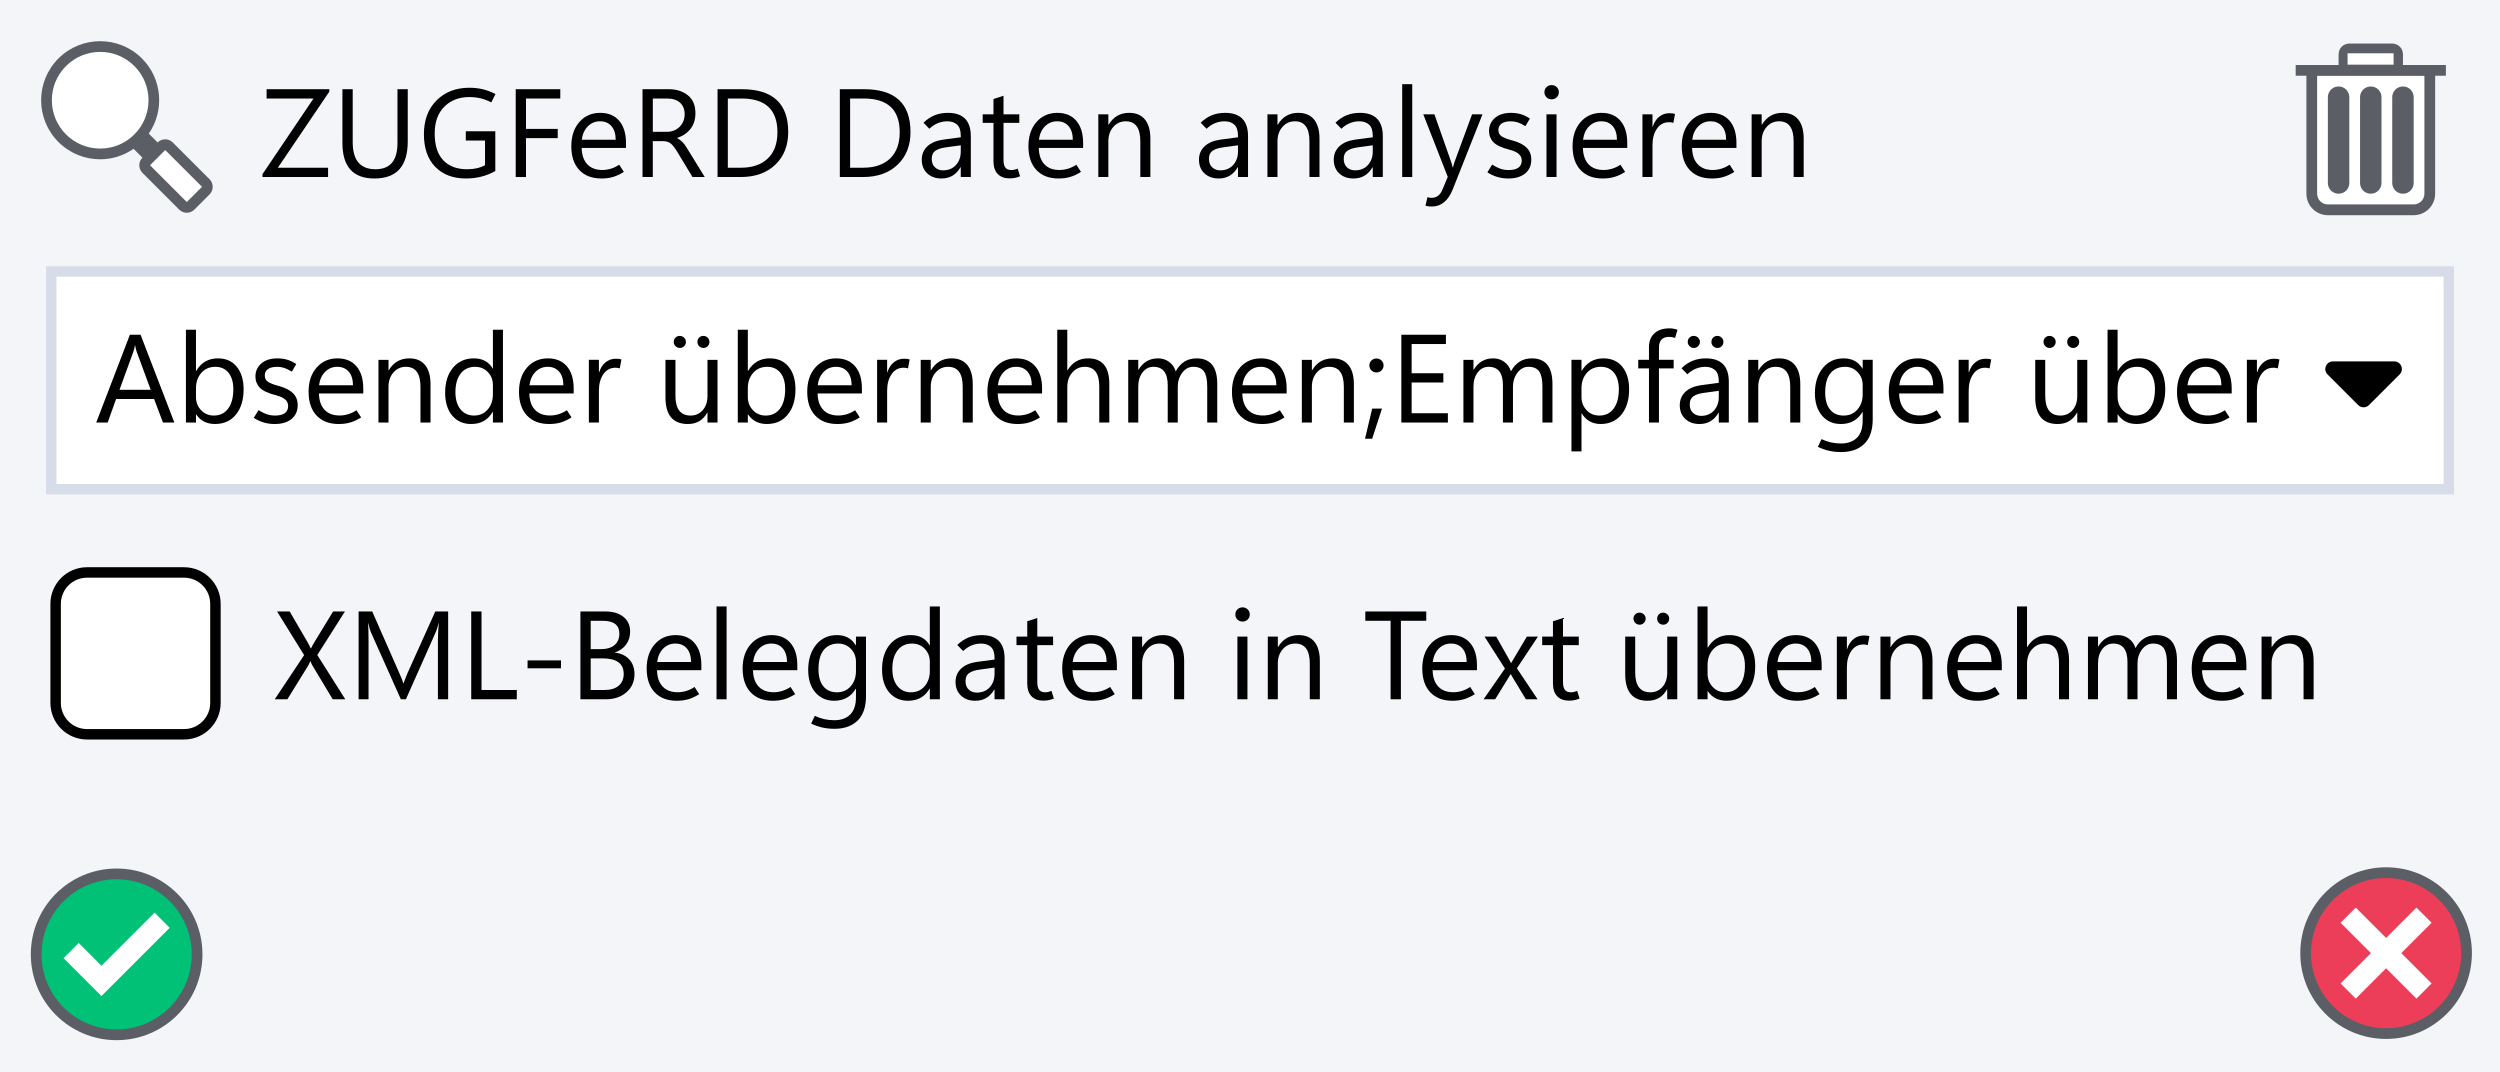 <?xml version="1.0" encoding="UTF-8"?><svg id="Layer_1" xmlns="http://www.w3.org/2000/svg" viewBox="0 0 478.431 205.196"><rect width="478.431" height="205.196" style="fill:#f3f5f8;"/><rect x="9.804" y="51.961" width="458.824" height="41.667" style="fill:#fff;"/><path d="M469.628,94.627H8.804v-43.666h460.824v43.666ZM10.804,92.627h456.824v-39.666H10.804v39.666Z" style="fill:#d7dde8;"/><path d="M66.075,133.824h-2.402l-3.867-6.434c-.062-.102-.125-.221-.188-.357s-.129-.295-.199-.475h-.047c-.039.094-.092.209-.158.346s-.146.299-.24.486l-3.984,6.434h-2.414l5.625-8.449-5.18-8.355h2.414l3.434,5.906c.109.195.215.391.316.586s.195.391.281.586h.047c.125-.258.242-.488.352-.691s.211-.379.305-.527l3.574-5.859h2.262l-5.285,8.332,5.355,8.473Z"/><path d="M85.762,133.824h-1.957v-11.273c0-.445.014-.941.041-1.488s.068-1.141.123-1.781h-.047c-.094.375-.182.699-.264.973s-.162.492-.24.656l-5.742,12.914h-.961l-5.73-12.82c-.078-.188-.16-.426-.246-.715s-.172-.625-.258-1.008h-.047c.031.336.055.777.07,1.324s.023,1.203.023,1.969v11.25h-1.898v-16.805h2.602l5.156,11.719c.203.445.369.836.498,1.172s.221.617.275.844h.07c.172-.461.324-.863.457-1.207s.25-.629.352-.855l5.262-11.672h2.461v16.805Z"/><path d="M98.899,133.824h-8.719v-16.805h1.969v15.023h6.75v1.781Z"/><path d="M100.962,127.894v-1.512h6.398v1.512h-6.398Z"/><path d="M111.075,133.824v-16.805h4.793c1.453,0,2.604.346,3.451,1.037s1.271,1.627,1.271,2.807c0,.953-.258,1.781-.773,2.484s-1.227,1.203-2.133,1.5v.047c1.133.133,2.039.561,2.719,1.283s1.02,1.662,1.02,2.818c0,1.438-.516,2.602-1.547,3.492s-2.332,1.336-3.902,1.336h-4.898ZM113.044,118.8v5.426h2.016c1.078,0,1.926-.26,2.543-.779s.926-1.252.926-2.197c0-.82-.27-1.434-.809-1.84s-1.34-.609-2.402-.609h-2.273ZM113.044,125.995v6.047h2.672c1.156,0,2.053-.273,2.689-.82s.955-1.297.955-2.25c0-.992-.338-1.736-1.014-2.232s-1.689-.744-3.041-.744h-2.262Z"/><path d="M134.219,128.257h-8.484c.031,1.352.389,2.393,1.072,3.123s1.643,1.096,2.877,1.096c.539,0,1.08-.08,1.623-.24s1.08-.416,1.611-.768l.891,1.371c-.68.438-1.359.758-2.039.961s-1.426.305-2.238.305c-1.812,0-3.227-.539-4.242-1.617s-1.527-2.582-1.535-4.512.502-3.484,1.529-4.664,2.361-1.77,4.002-1.77c1.562,0,2.775.51,3.639,1.529s1.295,2.432,1.295,4.236v.949ZM132.251,126.687c-.008-1.109-.277-1.975-.809-2.596s-1.262-.932-2.191-.932c-.914,0-1.689.318-2.326.955s-1.025,1.494-1.166,2.572h6.492Z"/><path d="M137.126,133.824v-17.766h1.922v17.766h-1.922Z"/><path d="M152.583,128.257h-8.484c.031,1.352.389,2.393,1.072,3.123s1.643,1.096,2.877,1.096c.539,0,1.08-.08,1.623-.24s1.08-.416,1.611-.768l.891,1.371c-.68.438-1.359.758-2.039.961s-1.426.305-2.238.305c-1.812,0-3.227-.539-4.242-1.617s-1.527-2.582-1.535-4.512.502-3.484,1.529-4.664,2.361-1.77,4.002-1.77c1.562,0,2.775.51,3.639,1.529s1.295,2.432,1.295,4.236v.949ZM150.614,126.687c-.008-1.109-.277-1.975-.809-2.596s-1.262-.932-2.191-.932c-.914,0-1.689.318-2.326.955s-1.025,1.494-1.166,2.572h6.492Z"/><path d="M165.731,133.179c0,2.102-.537,3.676-1.611,4.723s-2.545,1.57-4.412,1.57c-.82,0-1.584-.078-2.291-.234s-1.436-.41-2.186-.762l.703-1.477c.625.289,1.236.5,1.834.633s1.236.199,1.916.199c1.281,0,2.289-.363,3.023-1.09s1.102-1.828,1.102-3.305v-1.629h-.047c-.453.766-1.023,1.34-1.711,1.723s-1.492.574-2.414.574c-1.492,0-2.693-.533-3.604-1.6s-1.365-2.498-1.365-4.295c0-1.969.502-3.572,1.506-4.811s2.334-1.857,3.99-1.857c.812,0,1.518.162,2.115.486s1.092.811,1.482,1.459h.047v-1.664h1.922v11.355ZM163.809,128.398v-1.77c0-.953-.322-1.77-.967-2.449s-1.447-1.02-2.408-1.02c-1.18,0-2.107.406-2.783,1.219s-1.014,2.047-1.014,3.703c0,1.422.312,2.512.938,3.27s1.488,1.137,2.59,1.137c1.078,0,1.955-.383,2.631-1.148s1.014-1.746,1.014-2.941Z"/><path d="M177.895,131.784c-.445.773-1.01,1.354-1.693,1.74s-1.494.58-2.432.58c-1.508,0-2.713-.537-3.615-1.611s-1.354-2.537-1.354-4.389c0-1.984.5-3.574,1.5-4.77s2.332-1.793,3.996-1.793c.828,0,1.541.162,2.139.486s1.084.811,1.459,1.459h.047v-7.43h1.922v17.766h-1.922v-2.039h-.047ZM170.77,128.011c0,1.383.322,2.475.967,3.275s1.51,1.201,2.596,1.201c1.078,0,1.949-.387,2.613-1.16s.996-1.75.996-2.93v-1.77c0-.969-.322-1.789-.967-2.461s-1.455-1.008-2.432-1.008c-1.172,0-2.094.43-2.766,1.289s-1.008,2.047-1.008,3.562Z"/><path d="M192.251,133.824h-1.922v-1.875h-.047c-.414.719-.924,1.258-1.529,1.617s-1.311.539-2.115.539c-1.125,0-2.035-.328-2.73-.984s-1.043-1.527-1.043-2.613c0-1.023.352-1.871,1.055-2.543s1.699-1.102,2.988-1.289l3.422-.457v-.27c0-1.008-.234-1.725-.703-2.15s-1.094-.639-1.875-.639c-.625,0-1.227.117-1.805.352s-1.121.594-1.629,1.078l-1.125-1.16c.672-.648,1.387-1.125,2.145-1.43s1.602-.457,2.531-.457c1.453,0,2.547.373,3.281,1.119s1.102,1.865,1.102,3.357v7.805ZM190.329,128.949v-1.195l-2.895.398c-.883.125-1.547.348-1.992.668s-.668.824-.668,1.512c0,.719.209,1.268.627,1.646s.928.568,1.529.568c1.039,0,1.865-.34,2.479-1.02s.92-1.539.92-2.578Z"/><path d="M201.684,133.683c-.328.133-.65.232-.967.299s-.674.1-1.072.1c-.953,0-1.701-.279-2.244-.838s-.814-1.385-.814-2.479v-7.301h-2.062v-1.641h2.062v-2.93l1.922-.621v3.551h3.023v1.641h-3.023v7.078c0,.688.123,1.184.369,1.488s.615.457,1.107.457c.234,0,.461-.027.68-.082s.402-.117.551-.188l.469,1.465Z"/><path d="M213.743,128.257h-8.484c.031,1.352.389,2.393,1.072,3.123s1.643,1.096,2.877,1.096c.539,0,1.08-.08,1.623-.24s1.08-.416,1.611-.768l.891,1.371c-.68.438-1.359.758-2.039.961s-1.426.305-2.238.305c-1.812,0-3.227-.539-4.242-1.617s-1.527-2.582-1.535-4.512.502-3.484,1.529-4.664,2.361-1.77,4.002-1.77c1.562,0,2.775.51,3.639,1.529s1.295,2.432,1.295,4.236v.949ZM211.774,126.687c-.008-1.109-.277-1.975-.809-2.596s-1.262-.932-2.191-.932c-.914,0-1.689.318-2.326.955s-1.025,1.494-1.166,2.572h6.492Z"/><path d="M226.61,133.824h-1.922v-6.844c0-1.273-.232-2.229-.697-2.865s-1.162-.955-2.092-.955c-.961,0-1.756.361-2.385,1.084s-.943,1.635-.943,2.736v6.844h-1.922v-12h1.922v1.992h.047c.453-.758,1.008-1.326,1.664-1.705s1.414-.568,2.273-.568c1.312,0,2.316.424,3.012,1.271s1.043,2.072,1.043,3.674v7.336Z"/><path d="M237.79,118.952c-.391,0-.719-.131-.984-.393s-.398-.584-.398-.967.133-.705.398-.967.594-.393.984-.393.719.131.984.393.398.584.398.967-.133.705-.398.967-.594.393-.984.393ZM238.727,133.824h-1.922v-12h1.922v12Z"/><path d="M252.579,133.824h-1.922v-6.844c0-1.273-.232-2.229-.697-2.865s-1.162-.955-2.092-.955c-.961,0-1.756.361-2.385,1.084s-.943,1.635-.943,2.736v6.844h-1.922v-12h1.922v1.992h.047c.453-.758,1.008-1.326,1.664-1.705s1.414-.568,2.273-.568c1.312,0,2.316.424,3.012,1.271s1.043,2.072,1.043,3.674v7.336Z"/><path d="M272.946,118.8h-4.852v15.023h-1.969v-15.023h-4.84v-1.781h11.66v1.781Z"/><path d="M282.649,128.257h-8.484c.031,1.352.389,2.393,1.072,3.123s1.643,1.096,2.877,1.096c.539,0,1.08-.08,1.623-.24s1.08-.416,1.611-.768l.891,1.371c-.68.438-1.359.758-2.039.961s-1.426.305-2.238.305c-1.812,0-3.227-.539-4.242-1.617s-1.527-2.582-1.535-4.512.502-3.484,1.529-4.664,2.361-1.77,4.002-1.77c1.562,0,2.775.51,3.639,1.529s1.295,2.432,1.295,4.236v.949ZM280.68,126.687c-.008-1.109-.277-1.975-.809-2.596s-1.262-.932-2.191-.932c-.914,0-1.689.318-2.326.955s-1.025,1.494-1.166,2.572h6.492Z"/><path d="M294.321,121.824l-4.031,6.07,3.961,5.93h-2.238l-2.355-3.891c-.078-.125-.16-.262-.246-.41s-.18-.316-.281-.504h-.047c-.023.031-.08.125-.17.281s-.217.367-.381.633l-2.402,3.891h-2.215l4.09-5.883-3.914-6.117h2.238l2.32,4.102c.086.156.17.312.252.469s.166.312.252.469h.047l.281-.469.281-.469,2.438-4.102h2.121Z"/><path d="M302.29,133.683c-.328.133-.65.232-.967.299s-.674.1-1.072.1c-.953,0-1.701-.279-2.244-.838s-.814-1.385-.814-2.479v-7.301h-2.062v-1.641h2.062v-2.93l1.922-.621v3.551h3.023v1.641h-3.023v7.078c0,.688.123,1.184.369,1.488s.615.457,1.107.457c.234,0,.461-.027.68-.082s.402-.117.551-.188l.469,1.465Z"/><path d="M320.981,133.824h-1.922v-1.898h-.047c-.398.727-.906,1.271-1.523,1.635s-1.344.545-2.18.545c-1.43,0-2.502-.426-3.217-1.277s-1.072-2.129-1.072-3.832v-7.172h1.91v6.867c0,1.266.242,2.215.727,2.848s1.211.949,2.18.949c.938,0,1.709-.346,2.314-1.037s.908-1.596.908-2.713v-6.914h1.922v12ZM313.786,119.55c-.328,0-.607-.115-.838-.346s-.346-.502-.346-.814c0-.328.111-.602.334-.82s.494-.328.814-.328.598.111.832.334.352.494.352.814-.113.594-.34.82-.496.34-.809.34ZM318.286,119.55c-.312,0-.582-.109-.809-.328s-.34-.496-.34-.832c0-.328.109-.602.328-.82s.484-.328.797-.328c.328,0,.605.111.832.334s.34.494.34.814-.109.594-.328.82-.492.34-.82.34Z"/><path d="M326.829,132.277h-.047v1.547h-1.922v-17.766h1.922v7.875h.047c.477-.797,1.061-1.395,1.752-1.793s1.49-.598,2.396-.598c1.539,0,2.744.537,3.615,1.611s1.307,2.514,1.307,4.318c0,2.008-.488,3.615-1.465,4.822s-2.312,1.811-4.008,1.811c-.789,0-1.484-.152-2.086-.457s-1.105-.762-1.512-1.371ZM326.782,127.249v1.676c0,.992.322,1.834.967,2.525s1.463,1.037,2.455,1.037c1.164,0,2.076-.445,2.736-1.336s.99-2.129.99-3.715c0-1.336-.309-2.383-.926-3.141s-1.453-1.137-2.508-1.137c-1.117,0-2.016.389-2.695,1.166s-1.02,1.752-1.02,2.924Z"/><path d="M348.614,128.257h-8.484c.031,1.352.389,2.393,1.072,3.123s1.643,1.096,2.877,1.096c.539,0,1.08-.08,1.623-.24s1.08-.416,1.611-.768l.891,1.371c-.68.438-1.359.758-2.039.961s-1.426.305-2.238.305c-1.812,0-3.227-.539-4.242-1.617s-1.527-2.582-1.535-4.512.502-3.484,1.529-4.664,2.361-1.77,4.002-1.77c1.562,0,2.775.51,3.639,1.529s1.295,2.432,1.295,4.236v.949ZM346.645,126.687c-.008-1.109-.277-1.975-.809-2.596s-1.262-.932-2.191-.932c-.914,0-1.689.318-2.326.955s-1.025,1.494-1.166,2.572h6.492Z"/><path d="M357.438,123.464c-.148-.047-.281-.08-.398-.1s-.266-.029-.445-.029c-.977,0-1.746.416-2.309,1.248s-.844,1.873-.844,3.123v6.117h-1.922v-12h1.922v2.379h.047c.273-.844.691-1.486,1.254-1.928s1.211-.662,1.945-.662c.242,0,.447.012.615.035s.318.059.451.105l-.316,1.711Z"/><path d="M369.825,133.824h-1.922v-6.844c0-1.273-.232-2.229-.697-2.865s-1.162-.955-2.092-.955c-.961,0-1.756.361-2.385,1.084s-.943,1.635-.943,2.736v6.844h-1.922v-12h1.922v1.992h.047c.453-.758,1.008-1.326,1.664-1.705s1.414-.568,2.273-.568c1.312,0,2.316.424,3.012,1.271s1.043,2.072,1.043,3.674v7.336Z"/><path d="M383.09,128.257h-8.484c.031,1.352.389,2.393,1.072,3.123s1.643,1.096,2.877,1.096c.539,0,1.08-.08,1.623-.24s1.08-.416,1.611-.768l.891,1.371c-.68.438-1.359.758-2.039.961s-1.426.305-2.238.305c-1.812,0-3.227-.539-4.242-1.617s-1.527-2.582-1.535-4.512.502-3.484,1.529-4.664,2.361-1.77,4.002-1.77c1.562,0,2.775.51,3.639,1.529s1.295,2.432,1.295,4.236v.949ZM381.122,126.687c-.008-1.109-.277-1.975-.809-2.596s-1.262-.932-2.191-.932c-.914,0-1.689.318-2.326.955s-1.025,1.494-1.166,2.572h6.492Z"/><path d="M395.958,133.824h-1.922v-6.914c0-1.25-.232-2.188-.697-2.812s-1.162-.938-2.092-.938c-.938,0-1.727.361-2.367,1.084s-.961,1.65-.961,2.783v6.797h-1.922v-17.766h1.922v7.758h.047c.461-.758,1.02-1.326,1.676-1.705s1.41-.568,2.262-.568c1.352,0,2.365.406,3.041,1.219s1.014,2.035,1.014,3.668v7.395Z"/><path d="M416.618,133.824h-1.922v-6.891c0-1.328-.205-2.289-.615-2.883s-1.1-.891-2.068-.891c-.82,0-1.518.375-2.092,1.125s-.861,1.648-.861,2.695v6.844h-1.922v-7.125c0-1.18-.227-2.064-.68-2.654s-1.137-.885-2.051-.885c-.844,0-1.539.354-2.086,1.061s-.82,1.627-.82,2.76v6.844h-1.922v-12h1.922v1.898h.047c.43-.727.955-1.271,1.576-1.635s1.338-.545,2.15-.545c.82,0,1.535.229,2.145.686s1.027,1.057,1.254,1.799c.445-.828,1-1.449,1.664-1.863s1.438-.621,2.32-.621c1.32,0,2.311.406,2.971,1.219s.99,2.035.99,3.668v7.395Z"/><path d="M429.895,128.257h-8.484c.031,1.352.389,2.393,1.072,3.123s1.643,1.096,2.877,1.096c.539,0,1.08-.08,1.623-.24s1.08-.416,1.611-.768l.891,1.371c-.68.438-1.359.758-2.039.961s-1.426.305-2.238.305c-1.812,0-3.227-.539-4.242-1.617s-1.527-2.582-1.535-4.512.502-3.484,1.529-4.664,2.361-1.77,4.002-1.77c1.562,0,2.775.51,3.639,1.529s1.295,2.432,1.295,4.236v.949ZM427.926,126.687c-.008-1.109-.277-1.975-.809-2.596s-1.262-.932-2.191-.932c-.914,0-1.689.318-2.326.955s-1.025,1.494-1.166,2.572h6.492Z"/><path d="M442.762,133.824h-1.922v-6.844c0-1.273-.232-2.229-.697-2.865s-1.162-.955-2.092-.955c-.961,0-1.756.361-2.385,1.084s-.943,1.635-.943,2.736v6.844h-1.922v-12h1.922v1.992h.047c.453-.758,1.008-1.326,1.664-1.705s1.414-.568,2.273-.568c1.312,0,2.316.424,3.012,1.271s1.043,2.072,1.043,3.674v7.336Z"/><path d="M18.415,80.863l6.445-16.805h2.039l6.469,16.805h-2.18l-1.699-4.5h-7.277l-1.605,4.5h-2.191ZM22.868,74.593h5.977l-2.719-7.371c-.047-.117-.09-.27-.129-.457s-.082-.41-.129-.668h-.047c-.039.234-.08.445-.123.633s-.092.352-.146.492l-2.684,7.371Z"/><path d="M37.551,79.316h-.047v1.547h-1.922v-17.766h1.922v7.875h.047c.477-.797,1.061-1.395,1.752-1.793s1.49-.598,2.396-.598c1.539,0,2.744.537,3.615,1.611s1.307,2.514,1.307,4.318c0,2.008-.488,3.615-1.465,4.822s-2.312,1.811-4.008,1.811c-.789,0-1.484-.152-2.086-.457s-1.105-.762-1.512-1.371ZM37.505,74.288v1.676c0,.992.322,1.834.967,2.525s1.463,1.037,2.455,1.037c1.164,0,2.076-.445,2.736-1.336s.99-2.129.99-3.715c0-1.336-.309-2.383-.926-3.141s-1.453-1.137-2.508-1.137c-1.117,0-2.016.389-2.695,1.166s-1.02,1.752-1.02,2.924Z"/><path d="M48.567,79.96l.914-1.477c.523.344,1.035.604,1.535.779s1.039.264,1.617.264c.82,0,1.443-.152,1.869-.457s.639-.762.639-1.371c0-.492-.189-.908-.568-1.248s-.971-.611-1.775-.814c-1.5-.383-2.527-.865-3.082-1.447s-.832-1.299-.832-2.15c0-.984.371-1.807,1.113-2.467s1.777-.99,3.105-.99c.641,0,1.25.082,1.828.246s1.168.445,1.77.844l-.855,1.453c-.547-.344-1.037-.584-1.471-.721s-.873-.205-1.318-.205c-.773,0-1.363.143-1.77.428s-.609.697-.609,1.236.209.945.627,1.219,1.092.531,2.021.773c1.219.328,2.131.787,2.736,1.377s.908,1.361.908,2.314c0,1.109-.393,1.986-1.178,2.631s-1.861.967-3.229.967c-.734,0-1.439-.102-2.115-.305s-1.303-.496-1.881-.879Z"/><path d="M69.52,75.296h-8.484c.031,1.352.389,2.393,1.072,3.123s1.643,1.096,2.877,1.096c.539,0,1.08-.08,1.623-.24s1.08-.416,1.611-.768l.891,1.371c-.68.438-1.359.758-2.039.961s-1.426.305-2.238.305c-1.812,0-3.227-.539-4.242-1.617s-1.527-2.582-1.535-4.512.502-3.484,1.529-4.664,2.361-1.77,4.002-1.77c1.562,0,2.775.51,3.639,1.529s1.295,2.432,1.295,4.236v.949ZM67.551,73.726c-.008-1.109-.277-1.975-.809-2.596s-1.262-.932-2.191-.932c-.914,0-1.689.318-2.326.955s-1.025,1.494-1.166,2.572h6.492Z"/><path d="M82.387,80.863h-1.922v-6.844c0-1.273-.232-2.229-.697-2.865s-1.162-.955-2.092-.955c-.961,0-1.756.361-2.385,1.084s-.943,1.635-.943,2.736v6.844h-1.922v-12h1.922v1.992h.047c.453-.758,1.008-1.326,1.664-1.705s1.414-.568,2.273-.568c1.312,0,2.316.424,3.012,1.271s1.043,2.072,1.043,3.674v7.336Z"/><path d="M94.282,78.824c-.445.773-1.01,1.354-1.693,1.74s-1.494.58-2.432.58c-1.508,0-2.713-.537-3.615-1.611s-1.354-2.537-1.354-4.389c0-1.984.5-3.574,1.5-4.77s2.332-1.793,3.996-1.793c.828,0,1.541.162,2.139.486s1.084.811,1.459,1.459h.047v-7.43h1.922v17.766h-1.922v-2.039h-.047ZM87.157,75.05c0,1.383.322,2.475.967,3.275s1.51,1.201,2.596,1.201c1.078,0,1.949-.387,2.613-1.16s.996-1.75.996-2.93v-1.77c0-.969-.322-1.789-.967-2.461s-1.455-1.008-2.432-1.008c-1.172,0-2.094.43-2.766,1.289s-1.008,2.047-1.008,3.562Z"/><path d="M109.786,75.296h-8.484c.031,1.352.389,2.393,1.072,3.123s1.643,1.096,2.877,1.096c.539,0,1.08-.08,1.623-.24s1.08-.416,1.611-.768l.891,1.371c-.68.438-1.359.758-2.039.961s-1.426.305-2.238.305c-1.812,0-3.227-.539-4.242-1.617s-1.527-2.582-1.535-4.512.502-3.484,1.529-4.664,2.361-1.77,4.002-1.77c1.562,0,2.775.51,3.639,1.529s1.295,2.432,1.295,4.236v.949ZM107.817,73.726c-.008-1.109-.277-1.975-.809-2.596s-1.262-.932-2.191-.932c-.914,0-1.689.318-2.326.955s-1.025,1.494-1.166,2.572h6.492Z"/><path d="M118.61,70.503c-.148-.047-.281-.08-.398-.1s-.266-.029-.445-.029c-.977,0-1.746.416-2.309,1.248s-.844,1.873-.844,3.123v6.117h-1.922v-12h1.922v2.379h.047c.273-.844.691-1.486,1.254-1.928s1.211-.662,1.945-.662c.242,0,.447.012.615.035s.318.059.451.105l-.316,1.711Z"/><path d="M137.313,80.863h-1.922v-1.898h-.047c-.398.727-.906,1.271-1.523,1.635s-1.344.545-2.18.545c-1.43,0-2.502-.426-3.217-1.277s-1.072-2.129-1.072-3.832v-7.172h1.91v6.867c0,1.266.242,2.215.727,2.848s1.211.949,2.18.949c.938,0,1.709-.346,2.314-1.037s.908-1.596.908-2.713v-6.914h1.922v12ZM130.118,66.589c-.328,0-.607-.115-.838-.346s-.346-.502-.346-.814c0-.328.111-.602.334-.82s.494-.328.814-.328.598.111.832.334.352.494.352.814-.113.594-.34.82-.496.34-.809.34ZM134.618,66.589c-.312,0-.582-.109-.809-.328s-.34-.496-.34-.832c0-.328.109-.602.328-.82s.484-.328.797-.328c.328,0,.605.111.832.334s.34.494.34.814-.109.594-.328.82-.492.34-.82.34Z"/><path d="M143.161,79.316h-.047v1.547h-1.922v-17.766h1.922v7.875h.047c.477-.797,1.061-1.395,1.752-1.793s1.49-.598,2.396-.598c1.539,0,2.744.537,3.615,1.611s1.307,2.514,1.307,4.318c0,2.008-.488,3.615-1.465,4.822s-2.312,1.811-4.008,1.811c-.789,0-1.484-.152-2.086-.457s-1.105-.762-1.512-1.371ZM143.114,74.288v1.676c0,.992.322,1.834.967,2.525s1.463,1.037,2.455,1.037c1.164,0,2.076-.445,2.736-1.336s.99-2.129.99-3.715c0-1.336-.309-2.383-.926-3.141s-1.453-1.137-2.508-1.137c-1.117,0-2.016.389-2.695,1.166s-1.02,1.752-1.02,2.924Z"/><path d="M164.946,75.296h-8.484c.031,1.352.389,2.393,1.072,3.123s1.643,1.096,2.877,1.096c.539,0,1.08-.08,1.623-.24s1.08-.416,1.611-.768l.891,1.371c-.68.438-1.359.758-2.039.961s-1.426.305-2.238.305c-1.812,0-3.227-.539-4.242-1.617s-1.527-2.582-1.535-4.512.502-3.484,1.529-4.664,2.361-1.77,4.002-1.77c1.562,0,2.775.51,3.639,1.529s1.295,2.432,1.295,4.236v.949ZM162.977,73.726c-.008-1.109-.277-1.975-.809-2.596s-1.262-.932-2.191-.932c-.914,0-1.689.318-2.326.955s-1.025,1.494-1.166,2.572h6.492Z"/><path d="M173.77,70.503c-.148-.047-.281-.08-.398-.1s-.266-.029-.445-.029c-.977,0-1.746.416-2.309,1.248s-.844,1.873-.844,3.123v6.117h-1.922v-12h1.922v2.379h.047c.273-.844.691-1.486,1.254-1.928s1.211-.662,1.945-.662c.242,0,.447.012.615.035s.318.059.451.105l-.316,1.711Z"/><path d="M186.157,80.863h-1.922v-6.844c0-1.273-.232-2.229-.697-2.865s-1.162-.955-2.092-.955c-.961,0-1.756.361-2.385,1.084s-.943,1.635-.943,2.736v6.844h-1.922v-12h1.922v1.992h.047c.453-.758,1.008-1.326,1.664-1.705s1.414-.568,2.273-.568c1.312,0,2.316.424,3.012,1.271s1.043,2.072,1.043,3.674v7.336Z"/><path d="M199.423,75.296h-8.484c.031,1.352.389,2.393,1.072,3.123s1.643,1.096,2.877,1.096c.539,0,1.08-.08,1.623-.24s1.08-.416,1.611-.768l.891,1.371c-.68.438-1.359.758-2.039.961s-1.426.305-2.238.305c-1.812,0-3.227-.539-4.242-1.617s-1.527-2.582-1.535-4.512.502-3.484,1.529-4.664,2.361-1.77,4.002-1.77c1.562,0,2.775.51,3.639,1.529s1.295,2.432,1.295,4.236v.949ZM197.454,73.726c-.008-1.109-.277-1.975-.809-2.596s-1.262-.932-2.191-.932c-.914,0-1.689.318-2.326.955s-1.025,1.494-1.166,2.572h6.492Z"/><path d="M212.29,80.863h-1.922v-6.914c0-1.25-.232-2.188-.697-2.812s-1.162-.938-2.092-.938c-.938,0-1.727.361-2.367,1.084s-.961,1.65-.961,2.783v6.797h-1.922v-17.766h1.922v7.758h.047c.461-.758,1.02-1.326,1.676-1.705s1.41-.568,2.262-.568c1.352,0,2.365.406,3.041,1.219s1.014,2.035,1.014,3.668v7.395Z"/><path d="M232.95,80.863h-1.922v-6.891c0-1.328-.205-2.289-.615-2.883s-1.1-.891-2.068-.891c-.82,0-1.518.375-2.092,1.125s-.861,1.648-.861,2.695v6.844h-1.922v-7.125c0-1.18-.227-2.064-.68-2.654s-1.137-.885-2.051-.885c-.844,0-1.539.354-2.086,1.061s-.82,1.627-.82,2.76v6.844h-1.922v-12h1.922v1.898h.047c.43-.727.955-1.271,1.576-1.635s1.338-.545,2.15-.545c.82,0,1.535.229,2.145.686s1.027,1.057,1.254,1.799c.445-.828,1-1.449,1.664-1.863s1.438-.621,2.32-.621c1.32,0,2.311.406,2.971,1.219s.99,2.035.99,3.668v7.395Z"/><path d="M246.227,75.296h-8.484c.031,1.352.389,2.393,1.072,3.123s1.643,1.096,2.877,1.096c.539,0,1.08-.08,1.623-.24s1.08-.416,1.611-.768l.891,1.371c-.68.438-1.359.758-2.039.961s-1.426.305-2.238.305c-1.812,0-3.227-.539-4.242-1.617s-1.527-2.582-1.535-4.512.502-3.484,1.529-4.664,2.361-1.77,4.002-1.77c1.562,0,2.775.51,3.639,1.529s1.295,2.432,1.295,4.236v.949ZM244.258,73.726c-.008-1.109-.277-1.975-.809-2.596s-1.262-.932-2.191-.932c-.914,0-1.689.318-2.326.955s-1.025,1.494-1.166,2.572h6.492Z"/><path d="M259.094,80.863h-1.922v-6.844c0-1.273-.232-2.229-.697-2.865s-1.162-.955-2.092-.955c-.961,0-1.756.361-2.385,1.084s-.943,1.635-.943,2.736v6.844h-1.922v-12h1.922v1.992h.047c.453-.758,1.008-1.326,1.664-1.705s1.414-.568,2.273-.568c1.312,0,2.316.424,3.012,1.271s1.043,2.072,1.043,3.674v7.336Z"/><path d="M264.473,78.191l-1.875,5.766h-1.371l1.371-5.766h1.875ZM263.419,71.277c-.383,0-.705-.131-.967-.393s-.393-.576-.393-.943c0-.375.131-.691.393-.949s.584-.387.967-.387c.375,0,.695.129.961.387s.398.574.398.949c0,.367-.133.682-.398.943s-.586.393-.961.393Z"/><path d="M277.083,80.863h-8.906v-16.805h8.531v1.781h-6.562v5.59h6.07v1.77h-6.07v5.883h6.938v1.781Z"/><path d="M297.098,80.863h-1.922v-6.891c0-1.328-.205-2.289-.615-2.883s-1.1-.891-2.068-.891c-.82,0-1.518.375-2.092,1.125s-.861,1.648-.861,2.695v6.844h-1.922v-7.125c0-1.18-.227-2.064-.68-2.654s-1.137-.885-2.051-.885c-.844,0-1.539.354-2.086,1.061s-.82,1.627-.82,2.76v6.844h-1.922v-12h1.922v1.898h.047c.43-.727.955-1.271,1.576-1.635s1.338-.545,2.15-.545c.82,0,1.535.229,2.145.686s1.027,1.057,1.254,1.799c.445-.828,1-1.449,1.664-1.863s1.438-.621,2.32-.621c1.32,0,2.311.406,2.971,1.219s.99,2.035.99,3.668v7.395Z"/><path d="M302.7,79.128h-.047v7.254h-1.922v-17.52h1.922v2.109h.047c.477-.797,1.061-1.395,1.752-1.793s1.49-.598,2.396-.598c1.547,0,2.754.537,3.621,1.611s1.301,2.514,1.301,4.318c0,2.008-.488,3.615-1.465,4.822s-2.312,1.811-4.008,1.811c-.773,0-1.461-.168-2.062-.504s-1.113-.84-1.535-1.512ZM302.653,74.288v1.676c0,.992.322,1.834.967,2.525s1.463,1.037,2.455,1.037c1.164,0,2.076-.445,2.736-1.336s.99-2.129.99-3.715c0-1.336-.309-2.383-.926-3.141s-1.453-1.137-2.508-1.137c-1.117,0-2.016.389-2.695,1.166s-1.02,1.752-1.02,2.924Z"/><path d="M320.571,64.667c-.219-.07-.416-.121-.592-.152s-.361-.047-.557-.047c-.656,0-1.145.176-1.465.527s-.48.867-.48,1.547v2.32h2.812v1.641h-2.812v10.359h-1.91v-10.359h-2.051v-1.641h2.051v-2.414c0-1.133.348-2.018,1.043-2.654s1.648-.955,2.859-.955c.297,0,.566.021.809.064s.492.107.75.193l-.457,1.57Z"/><path d="M330.848,80.863h-1.922v-1.875h-.047c-.414.719-.924,1.258-1.529,1.617s-1.311.539-2.115.539c-1.125,0-2.035-.328-2.73-.984s-1.043-1.527-1.043-2.613c0-1.023.352-1.871,1.055-2.543s1.699-1.102,2.988-1.289l3.422-.457v-.27c0-1.008-.234-1.725-.703-2.15s-1.094-.639-1.875-.639c-.625,0-1.227.117-1.805.352s-1.121.594-1.629,1.078l-1.125-1.16c.672-.648,1.387-1.125,2.145-1.43s1.602-.457,2.531-.457c1.453,0,2.547.373,3.281,1.119s1.102,1.865,1.102,3.357v7.805ZM324.169,66.589c-.328,0-.607-.115-.838-.346s-.346-.502-.346-.814c0-.328.111-.602.334-.82s.494-.328.814-.328.598.111.832.334.352.494.352.814-.113.594-.34.82-.496.34-.809.34ZM328.926,75.988v-1.195l-2.895.398c-.883.125-1.547.348-1.992.668s-.668.824-.668,1.512c0,.719.209,1.268.627,1.646s.928.568,1.529.568c1.039,0,1.865-.34,2.479-1.02s.92-1.539.92-2.578ZM328.669,66.589c-.312,0-.582-.109-.809-.328s-.34-.496-.34-.832c0-.328.109-.602.328-.82s.484-.328.797-.328c.328,0,.605.111.832.334s.34.494.34.814-.109.594-.328.82-.492.34-.82.34Z"/><path d="M344.524,80.863h-1.922v-6.844c0-1.273-.232-2.229-.697-2.865s-1.162-.955-2.092-.955c-.961,0-1.756.361-2.385,1.084s-.943,1.635-.943,2.736v6.844h-1.922v-12h1.922v1.992h.047c.453-.758,1.008-1.326,1.664-1.705s1.414-.568,2.273-.568c1.312,0,2.316.424,3.012,1.271s1.043,2.072,1.043,3.674v7.336Z"/><path d="M358.387,80.218c0,2.102-.537,3.676-1.611,4.723s-2.545,1.57-4.412,1.57c-.82,0-1.584-.078-2.291-.234s-1.436-.41-2.186-.762l.703-1.477c.625.289,1.236.5,1.834.633s1.236.199,1.916.199c1.281,0,2.289-.363,3.023-1.09s1.102-1.828,1.102-3.305v-1.629h-.047c-.453.766-1.023,1.34-1.711,1.723s-1.492.574-2.414.574c-1.492,0-2.693-.533-3.604-1.6s-1.365-2.498-1.365-4.295c0-1.969.502-3.572,1.506-4.811s2.334-1.857,3.99-1.857c.812,0,1.518.162,2.115.486s1.092.811,1.482,1.459h.047v-1.664h1.922v11.355ZM356.465,75.437v-1.77c0-.953-.322-1.77-.967-2.449s-1.447-1.02-2.408-1.02c-1.18,0-2.107.406-2.783,1.219s-1.014,2.047-1.014,3.703c0,1.422.312,2.512.938,3.27s1.488,1.137,2.59,1.137c1.078,0,1.955-.383,2.631-1.148s1.014-1.746,1.014-2.941Z"/><path d="M371.923,75.296h-8.484c.031,1.352.389,2.393,1.072,3.123s1.643,1.096,2.877,1.096c.539,0,1.08-.08,1.623-.24s1.08-.416,1.611-.768l.891,1.371c-.68.438-1.359.758-2.039.961s-1.426.305-2.238.305c-1.812,0-3.227-.539-4.242-1.617s-1.527-2.582-1.535-4.512.502-3.484,1.529-4.664,2.361-1.77,4.002-1.77c1.562,0,2.775.51,3.639,1.529s1.295,2.432,1.295,4.236v.949ZM369.954,73.726c-.008-1.109-.277-1.975-.809-2.596s-1.262-.932-2.191-.932c-.914,0-1.689.318-2.326.955s-1.025,1.494-1.166,2.572h6.492Z"/><path d="M380.747,70.503c-.148-.047-.281-.08-.398-.1s-.266-.029-.445-.029c-.977,0-1.746.416-2.309,1.248s-.844,1.873-.844,3.123v6.117h-1.922v-12h1.922v2.379h.047c.273-.844.691-1.486,1.254-1.928s1.211-.662,1.945-.662c.242,0,.447.012.615.035s.318.059.451.105l-.316,1.711Z"/><path d="M399.45,80.863h-1.922v-1.898h-.047c-.398.727-.906,1.271-1.523,1.635s-1.344.545-2.18.545c-1.43,0-2.502-.426-3.217-1.277s-1.072-2.129-1.072-3.832v-7.172h1.91v6.867c0,1.266.242,2.215.727,2.848s1.211.949,2.18.949c.938,0,1.709-.346,2.314-1.037s.908-1.596.908-2.713v-6.914h1.922v12ZM392.255,66.589c-.328,0-.607-.115-.838-.346s-.346-.502-.346-.814c0-.328.111-.602.334-.82s.494-.328.814-.328.598.111.832.334.352.494.352.814-.113.594-.34.82-.496.34-.809.34ZM396.755,66.589c-.312,0-.582-.109-.809-.328s-.34-.496-.34-.832c0-.328.109-.602.328-.82s.484-.328.797-.328c.328,0,.605.111.832.334s.34.494.34.814-.109.594-.328.82-.492.34-.82.34Z"/><path d="M405.298,79.316h-.047v1.547h-1.922v-17.766h1.922v7.875h.047c.477-.797,1.061-1.395,1.752-1.793s1.49-.598,2.396-.598c1.539,0,2.744.537,3.615,1.611s1.307,2.514,1.307,4.318c0,2.008-.488,3.615-1.465,4.822s-2.312,1.811-4.008,1.811c-.789,0-1.484-.152-2.086-.457s-1.105-.762-1.512-1.371ZM405.251,74.288v1.676c0,.992.322,1.834.967,2.525s1.463,1.037,2.455,1.037c1.164,0,2.076-.445,2.736-1.336s.99-2.129.99-3.715c0-1.336-.309-2.383-.926-3.141s-1.453-1.137-2.508-1.137c-1.117,0-2.016.389-2.695,1.166s-1.02,1.752-1.02,2.924Z"/><path d="M427.083,75.296h-8.484c.031,1.352.389,2.393,1.072,3.123s1.643,1.096,2.877,1.096c.539,0,1.08-.08,1.623-.24s1.08-.416,1.611-.768l.891,1.371c-.68.438-1.359.758-2.039.961s-1.426.305-2.238.305c-1.812,0-3.227-.539-4.242-1.617s-1.527-2.582-1.535-4.512.502-3.484,1.529-4.664,2.361-1.77,4.002-1.77c1.562,0,2.775.51,3.639,1.529s1.295,2.432,1.295,4.236v.949ZM425.114,73.726c-.008-1.109-.277-1.975-.809-2.596s-1.262-.932-2.191-.932c-.914,0-1.689.318-2.326.955s-1.025,1.494-1.166,2.572h6.492Z"/><path d="M435.907,70.503c-.148-.047-.281-.08-.398-.1s-.266-.029-.445-.029c-.977,0-1.746.416-2.309,1.248s-.844,1.873-.844,3.123v6.117h-1.922v-12h1.922v2.379h.047c.273-.844.691-1.486,1.254-1.928s1.211-.662,1.945-.662c.242,0,.447.012.615.035s.318.059.451.105l-.316,1.711Z"/><path d="M62.786,33.877h-12.551v-.551l9.762-14.473h-8.977v-1.781h12v.469l-9.844,14.555h9.609v1.781Z"/><path d="M78.032,27.069c0,2.367-.531,4.141-1.594,5.32s-2.66,1.77-4.793,1.77c-2.039,0-3.568-.566-4.588-1.699s-1.529-2.836-1.529-5.109v-10.277h1.969v10.148c0,1.719.363,3.01,1.09,3.873s1.816,1.295,3.27,1.295c1.406,0,2.459-.416,3.158-1.248s1.049-2.08,1.049-3.744v-10.324h1.969v9.996Z"/><path d="M94.79,32.729c-.844.477-1.734.834-2.672,1.072s-1.922.357-2.953.357c-2.461,0-4.416-.742-5.865-2.227s-2.174-3.562-2.174-6.234c0-2.727.811-4.893,2.432-6.498s3.701-2.408,6.24-2.408c.93,0,1.793.096,2.59.287s1.609.498,2.438.92l-.809,1.594c-.695-.359-1.379-.619-2.051-.779s-1.398-.24-2.18-.24c-1.922,0-3.502.609-4.74,1.828s-1.857,2.938-1.857,5.156c0,2.25.543,3.951,1.629,5.104s2.617,1.729,4.594,1.729c.656,0,1.27-.064,1.84-.193s1.094-.326,1.57-.592v-4.711h-3.68v-1.781h5.648v7.617Z"/><path d="M107.224,18.854h-6.562v5.812h6.07v1.77h-6.07v7.441h-1.969v-16.805h8.531v1.781Z"/><path d="M119.798,28.311h-8.484c.031,1.352.389,2.393,1.072,3.123s1.643,1.096,2.877,1.096c.539,0,1.08-.08,1.623-.24s1.08-.416,1.611-.768l.891,1.371c-.68.438-1.359.758-2.039.961s-1.426.305-2.238.305c-1.812,0-3.227-.539-4.242-1.617s-1.527-2.582-1.535-4.512.502-3.484,1.529-4.664,2.361-1.77,4.002-1.77c1.562,0,2.775.51,3.639,1.529s1.295,2.432,1.295,4.236v.949ZM117.829,26.741c-.008-1.109-.277-1.975-.809-2.596s-1.262-.932-2.191-.932c-.914,0-1.689.318-2.326.955s-1.025,1.494-1.166,2.572h6.492Z"/><path d="M134.868,33.877h-2.344l-2.883-4.77c-.539-.891-1-1.463-1.383-1.717s-.848-.381-1.395-.381h-1.934v6.867h-1.969v-16.805h5.016c1.461,0,2.678.387,3.65,1.16s1.459,1.914,1.459,3.422c0,1.188-.309,2.184-.926,2.988s-1.465,1.387-2.543,1.746v.047c.352.211.66.441.926.691s.547.617.844,1.102l3.48,5.648ZM124.931,18.854v6.375h2.672c.977,0,1.791-.316,2.443-.949s.979-1.453.979-2.461c0-.898-.291-1.617-.873-2.156s-1.424-.809-2.525-.809h-2.695Z"/><path d="M137.318,33.877v-16.805h4.641c2.961,0,5.182.682,6.662,2.045s2.221,3.412,2.221,6.146c0,2.594-.822,4.678-2.467,6.252s-3.846,2.361-6.604,2.361h-4.453ZM139.286,18.854v13.242h2.508c2.203,0,3.918-.59,5.145-1.77s1.84-2.852,1.84-5.016c0-2.156-.572-3.771-1.717-4.846s-2.861-1.611-5.15-1.611h-2.625Z"/><path d="M160.72,33.877v-16.805h4.641c2.961,0,5.182.682,6.662,2.045s2.221,3.412,2.221,6.146c0,2.594-.822,4.678-2.467,6.252s-3.846,2.361-6.604,2.361h-4.453ZM162.689,18.854v13.242h2.508c2.203,0,3.918-.59,5.145-1.77s1.84-2.852,1.84-5.016c0-2.156-.572-3.771-1.717-4.846s-2.861-1.611-5.15-1.611h-2.625Z"/><path d="M185.786,33.877h-1.922v-1.875h-.047c-.414.719-.924,1.258-1.529,1.617s-1.311.539-2.115.539c-1.125,0-2.035-.328-2.73-.984s-1.043-1.527-1.043-2.613c0-1.023.352-1.871,1.055-2.543s1.699-1.102,2.988-1.289l3.422-.457v-.27c0-1.008-.234-1.725-.703-2.15s-1.094-.639-1.875-.639c-.625,0-1.227.117-1.805.352s-1.121.594-1.629,1.078l-1.125-1.16c.672-.648,1.387-1.125,2.145-1.43s1.602-.457,2.531-.457c1.453,0,2.547.373,3.281,1.119s1.102,1.865,1.102,3.357v7.805ZM183.864,29.002v-1.195l-2.895.398c-.883.125-1.547.348-1.992.668s-.668.824-.668,1.512c0,.719.209,1.268.627,1.646s.928.568,1.529.568c1.039,0,1.865-.34,2.479-1.02s.92-1.539.92-2.578Z"/><path d="M195.22,33.737c-.328.133-.65.232-.967.299s-.674.1-1.072.1c-.953,0-1.701-.279-2.244-.838s-.814-1.385-.814-2.479v-7.301h-2.062v-1.641h2.062v-2.93l1.922-.621v3.551h3.023v1.641h-3.023v7.078c0,.688.123,1.184.369,1.488s.615.457,1.107.457c.234,0,.461-.027.68-.082s.402-.117.551-.188l.469,1.465Z"/><path d="M207.278,28.311h-8.484c.031,1.352.389,2.393,1.072,3.123s1.643,1.096,2.877,1.096c.539,0,1.08-.08,1.623-.24s1.08-.416,1.611-.768l.891,1.371c-.68.438-1.359.758-2.039.961s-1.426.305-2.238.305c-1.812,0-3.227-.539-4.242-1.617s-1.527-2.582-1.535-4.512.502-3.484,1.529-4.664,2.361-1.77,4.002-1.77c1.562,0,2.775.51,3.639,1.529s1.295,2.432,1.295,4.236v.949ZM205.31,26.741c-.008-1.109-.277-1.975-.809-2.596s-1.262-.932-2.191-.932c-.914,0-1.689.318-2.326.955s-1.025,1.494-1.166,2.572h6.492Z"/><path d="M220.146,33.877h-1.922v-6.844c0-1.273-.232-2.229-.697-2.865s-1.162-.955-2.092-.955c-.961,0-1.756.361-2.385,1.084s-.943,1.635-.943,2.736v6.844h-1.922v-12h1.922v1.992h.047c.453-.758,1.008-1.326,1.664-1.705s1.414-.568,2.273-.568c1.312,0,2.316.424,3.012,1.271s1.043,2.072,1.043,3.674v7.336Z"/><path d="M238.837,33.877h-1.922v-1.875h-.047c-.414.719-.924,1.258-1.529,1.617s-1.311.539-2.115.539c-1.125,0-2.035-.328-2.73-.984s-1.043-1.527-1.043-2.613c0-1.023.352-1.871,1.055-2.543s1.699-1.102,2.988-1.289l3.422-.457v-.27c0-1.008-.234-1.725-.703-2.15s-1.094-.639-1.875-.639c-.625,0-1.227.117-1.805.352s-1.121.594-1.629,1.078l-1.125-1.16c.672-.648,1.387-1.125,2.145-1.43s1.602-.457,2.531-.457c1.453,0,2.547.373,3.281,1.119s1.102,1.865,1.102,3.357v7.805ZM236.915,29.002v-1.195l-2.895.398c-.883.125-1.547.348-1.992.668s-.668.824-.668,1.512c0,.719.209,1.268.627,1.646s.928.568,1.529.568c1.039,0,1.865-.34,2.479-1.02s.92-1.539.92-2.578Z"/><path d="M252.512,33.877h-1.922v-6.844c0-1.273-.232-2.229-.697-2.865s-1.162-.955-2.092-.955c-.961,0-1.756.361-2.385,1.084s-.943,1.635-.943,2.736v6.844h-1.922v-12h1.922v1.992h.047c.453-.758,1.008-1.326,1.664-1.705s1.414-.568,2.273-.568c1.312,0,2.316.424,3.012,1.271s1.043,2.072,1.043,3.674v7.336Z"/><path d="M264.63,33.877h-1.922v-1.875h-.047c-.414.719-.924,1.258-1.529,1.617s-1.311.539-2.115.539c-1.125,0-2.035-.328-2.73-.984s-1.043-1.527-1.043-2.613c0-1.023.352-1.871,1.055-2.543s1.699-1.102,2.988-1.289l3.422-.457v-.27c0-1.008-.234-1.725-.703-2.15s-1.094-.639-1.875-.639c-.625,0-1.227.117-1.805.352s-1.121.594-1.629,1.078l-1.125-1.16c.672-.648,1.387-1.125,2.145-1.43s1.602-.457,2.531-.457c1.453,0,2.547.373,3.281,1.119s1.102,1.865,1.102,3.357v7.805ZM262.708,29.002v-1.195l-2.895.398c-.883.125-1.547.348-1.992.668s-.668.824-.668,1.512c0,.719.209,1.268.627,1.646s.928.568,1.529.568c1.039,0,1.865-.34,2.479-1.02s.92-1.539.92-2.578Z"/><path d="M268.344,33.877v-17.766h1.922v17.766h-1.922Z"/><path d="M283.708,21.877l-5.66,14.285c-.445,1.125-1.004,1.967-1.676,2.525s-1.461.838-2.367.838c-.234,0-.449-.014-.645-.041s-.383-.064-.562-.111l.375-1.641c.141.047.271.08.393.1s.24.029.357.029c.516,0,.943-.133,1.283-.398s.611-.641.814-1.125l1.043-2.484-4.688-11.977h2.133l3.246,9.234c.016.055.045.16.088.316s.096.355.158.598h.07c.023-.094.053-.215.088-.363s.084-.324.146-.527l3.41-9.258h1.992Z"/><path d="M284.645,32.975l.914-1.477c.523.344,1.035.604,1.535.779s1.039.264,1.617.264c.82,0,1.443-.152,1.869-.457s.639-.762.639-1.371c0-.492-.189-.908-.568-1.248s-.971-.611-1.775-.814c-1.5-.383-2.527-.865-3.082-1.447s-.832-1.299-.832-2.15c0-.984.371-1.807,1.113-2.467s1.777-.99,3.105-.99c.641,0,1.25.082,1.828.246s1.168.445,1.77.844l-.855,1.453c-.547-.344-1.037-.584-1.471-.721s-.873-.205-1.318-.205c-.773,0-1.363.143-1.77.428s-.609.697-.609,1.236.209.945.627,1.219,1.092.531,2.021.773c1.219.328,2.131.787,2.736,1.377s.908,1.361.908,2.314c0,1.109-.393,1.986-1.178,2.631s-1.861.967-3.229.967c-.734,0-1.439-.102-2.115-.305s-1.303-.496-1.881-.879Z"/><path d="M296.938,19.006c-.391,0-.719-.131-.984-.393s-.398-.584-.398-.967.133-.705.398-.967.594-.393.984-.393.719.131.984.393.398.584.398.967-.133.705-.398.967-.594.393-.984.393ZM297.876,33.877h-1.922v-12h1.922v12Z"/><path d="M311.411,28.311h-8.484c.031,1.352.389,2.393,1.072,3.123s1.643,1.096,2.877,1.096c.539,0,1.08-.08,1.623-.24s1.08-.416,1.611-.768l.891,1.371c-.68.438-1.359.758-2.039.961s-1.426.305-2.238.305c-1.812,0-3.227-.539-4.242-1.617s-1.527-2.582-1.535-4.512.502-3.484,1.529-4.664,2.361-1.77,4.002-1.77c1.562,0,2.775.51,3.639,1.529s1.295,2.432,1.295,4.236v.949ZM309.442,26.741c-.008-1.109-.277-1.975-.809-2.596s-1.262-.932-2.191-.932c-.914,0-1.689.318-2.326.955s-1.025,1.494-1.166,2.572h6.492Z"/><path d="M320.235,23.518c-.148-.047-.281-.08-.398-.1s-.266-.029-.445-.029c-.977,0-1.746.416-2.309,1.248s-.844,1.873-.844,3.123v6.117h-1.922v-12h1.922v2.379h.047c.273-.844.691-1.486,1.254-1.928s1.211-.662,1.945-.662c.242,0,.447.012.615.035s.318.059.451.105l-.316,1.711Z"/><path d="M332.305,28.311h-8.484c.031,1.352.389,2.393,1.072,3.123s1.643,1.096,2.877,1.096c.539,0,1.08-.08,1.623-.24s1.08-.416,1.611-.768l.891,1.371c-.68.438-1.359.758-2.039.961s-1.426.305-2.238.305c-1.812,0-3.227-.539-4.242-1.617s-1.527-2.582-1.535-4.512.502-3.484,1.529-4.664,2.361-1.77,4.002-1.77c1.562,0,2.775.51,3.639,1.529s1.295,2.432,1.295,4.236v.949ZM330.337,26.741c-.008-1.109-.277-1.975-.809-2.596s-1.262-.932-2.191-.932c-.914,0-1.689.318-2.326.955s-1.025,1.494-1.166,2.572h6.492Z"/><path d="M345.173,33.877h-1.922v-6.844c0-1.273-.232-2.229-.697-2.865s-1.162-.955-2.092-.955c-.961,0-1.756.361-2.385,1.084s-.943,1.635-.943,2.736v6.844h-1.922v-12h1.922v1.992h.047c.453-.758,1.008-1.326,1.664-1.705s1.414-.568,2.273-.568c1.312,0,2.316.424,3.012,1.271s1.043,2.072,1.043,3.674v7.336Z"/><path d="M459.86,12.439v-2.053c0-1.134-.919-2.053-2.053-2.053h-8.212c-1.134,0-2.053.919-2.053,2.053v2.053h-8.212v2.053h2.053v22.583c0,2.268,1.838,4.106,4.106,4.106h16.424c2.268,0,4.106-1.838,4.106-4.106V14.492h2.053v-2.053h-8.212Z" style="fill:#5b5e65;"/><path d="M40.105,34.302l-7.038-7.038c-.401-.401-.926-.601-1.452-.601s-1.051.2-1.452.601l-.001.001-1.692-1.692c3.033-4.403,2.609-10.467-1.307-14.383-2.207-2.207-5.099-3.31-7.991-3.31s-5.785,1.103-7.991,3.31c-4.414,4.414-4.414,11.569,0,15.983,2.207,2.207,5.099,3.31,7.991,3.31,2.24,0,4.47-.68,6.392-2.004l1.692,1.692-.001.001c-.802.802-.802,2.102,0,2.903l7.038,7.038c.401.401.926.601,1.452.601s1.051-.2,1.452-.601l2.909-2.908c.802-.802.802-2.102,0-2.903Z" style="fill:#5b5e65;"/><path d="M25.713,12.642c-1.747-1.747-4.069-2.709-6.54-2.709-2.47,0-4.793.962-6.54,2.709-1.747,1.747-2.709,4.069-2.709,6.54,0,2.47.962,4.793,2.709,6.54,1.747,1.747,4.069,2.709,6.54,2.709,2.47,0,4.793-.962,6.54-2.709,1.747-1.747,2.709-4.069,2.709-6.54,0-2.47-.962-4.793-2.709-6.54Z" style="fill:#fff;"/><polygon points="28.707 31.625 35.745 38.663 38.654 35.754 31.616 28.716 31.616 28.716 31.614 28.717 28.707 31.625" style="fill:#fff;"/><path d="M443.436,37.067c0,1.133.92,2.053,2.053,2.053h16.424c1.133,0,2.053-.92,2.053-2.053V14.524h-20.53v22.543ZM457.807,18.598c0-1.134.919-2.053,2.053-2.053s2.053.919,2.053,2.053v16.424c0,1.134-.919,2.053-2.053,2.053s-2.053-.919-2.053-2.053v-16.424ZM451.648,18.598c0-1.134.919-2.053,2.053-2.053s2.053.919,2.053,2.053v16.424c0,1.134-.919,2.053-2.053,2.053s-2.053-.919-2.053-2.053v-16.424ZM445.489,18.598c0-1.134.919-2.053,2.053-2.053s2.053.919,2.053,2.053v16.424c0,1.134-.919,2.053-2.053,2.053s-2.053-.919-2.053-2.053v-16.424Z" style="fill:#fff;"/><path d="M456.634,197.797c-8.491,0-15.398-6.907-15.398-15.398s6.907-15.398,15.398-15.398,15.398,6.907,15.398,15.398-6.907,15.398-15.398,15.398Z" style="fill:#ed3e59;"/><path d="M456.634,168.028c7.924,0,14.371,6.447,14.371,14.371,0,7.924-6.447,14.371-14.371,14.371s-14.371-6.447-14.371-14.371c0-7.924,6.447-14.371,14.371-14.371M456.634,165.975c-9.071,0-16.424,7.353-16.424,16.424,0,9.071,7.353,16.424,16.424,16.424s16.424-7.353,16.424-16.424c0-9.071-7.353-16.424-16.424-16.424h0Z" style="fill:#5b5e65;"/><polygon points="465.344 188.206 459.537 182.399 465.344 176.593 462.441 173.689 456.634 179.496 450.827 173.689 447.924 176.593 453.731 182.399 447.924 188.206 450.827 191.11 456.634 185.303 462.441 191.11 465.344 188.206" style="fill:#fff;"/><path d="M22.32,198.034c-8.491,0-15.398-6.907-15.398-15.398s6.907-15.398,15.398-15.398,15.398,6.907,15.398,15.398-6.907,15.398-15.398,15.398Z" style="fill:#00c176;"/><path d="M22.32,168.266c7.924,0,14.371,6.447,14.371,14.371s-6.447,14.371-14.371,14.371-14.371-6.447-14.371-14.371,6.447-14.371,14.371-14.371M22.32,166.213c-9.071,0-16.424,7.353-16.424,16.424s7.353,16.424,16.424,16.424,16.424-7.353,16.424-16.424-7.353-16.424-16.424-16.424h0Z" style="fill:#5b5e65;"/><polygon points="13.609 183.363 15.063 181.911 19.417 186.266 29.578 176.105 31.032 177.556 19.417 189.169 13.609 183.363" style="fill:#fff;"/><polygon points="29.579 174.652 19.417 184.814 15.062 180.459 12.158 183.363 19.417 190.621 32.482 177.556 29.579 174.652 29.579 174.652" style="fill:#fff;"/><path d="M445.427,71.653l5.866,5.866c.571.571,1.496.571,2.066,0l5.866-5.866c.92-.92.269-2.494-1.033-2.494h-11.732c-1.302,0-1.954,1.574-1.033,2.494Z"/><rect x="10.648" y="109.553" width="30.581" height="30.968" rx="6" ry="6" style="fill:#fff;"/><path d="M35.229,141.521h-18.581c-3.86,0-7-3.141-7-7v-18.968c0-3.859,3.14-7,7-7h18.581c3.86,0,7,3.141,7,7v18.968c0,3.859-3.14,7-7,7ZM16.648,110.553c-2.757,0-5,2.243-5,5v18.968c0,2.757,2.243,5,5,5h18.581c2.757,0,5-2.243,5-5v-18.968c0-2.757-2.243-5-5-5h-18.581Z"/><rect x="449.261" y="10.198" width="8.806" height="2.177" style="fill:#fff;"/></svg>